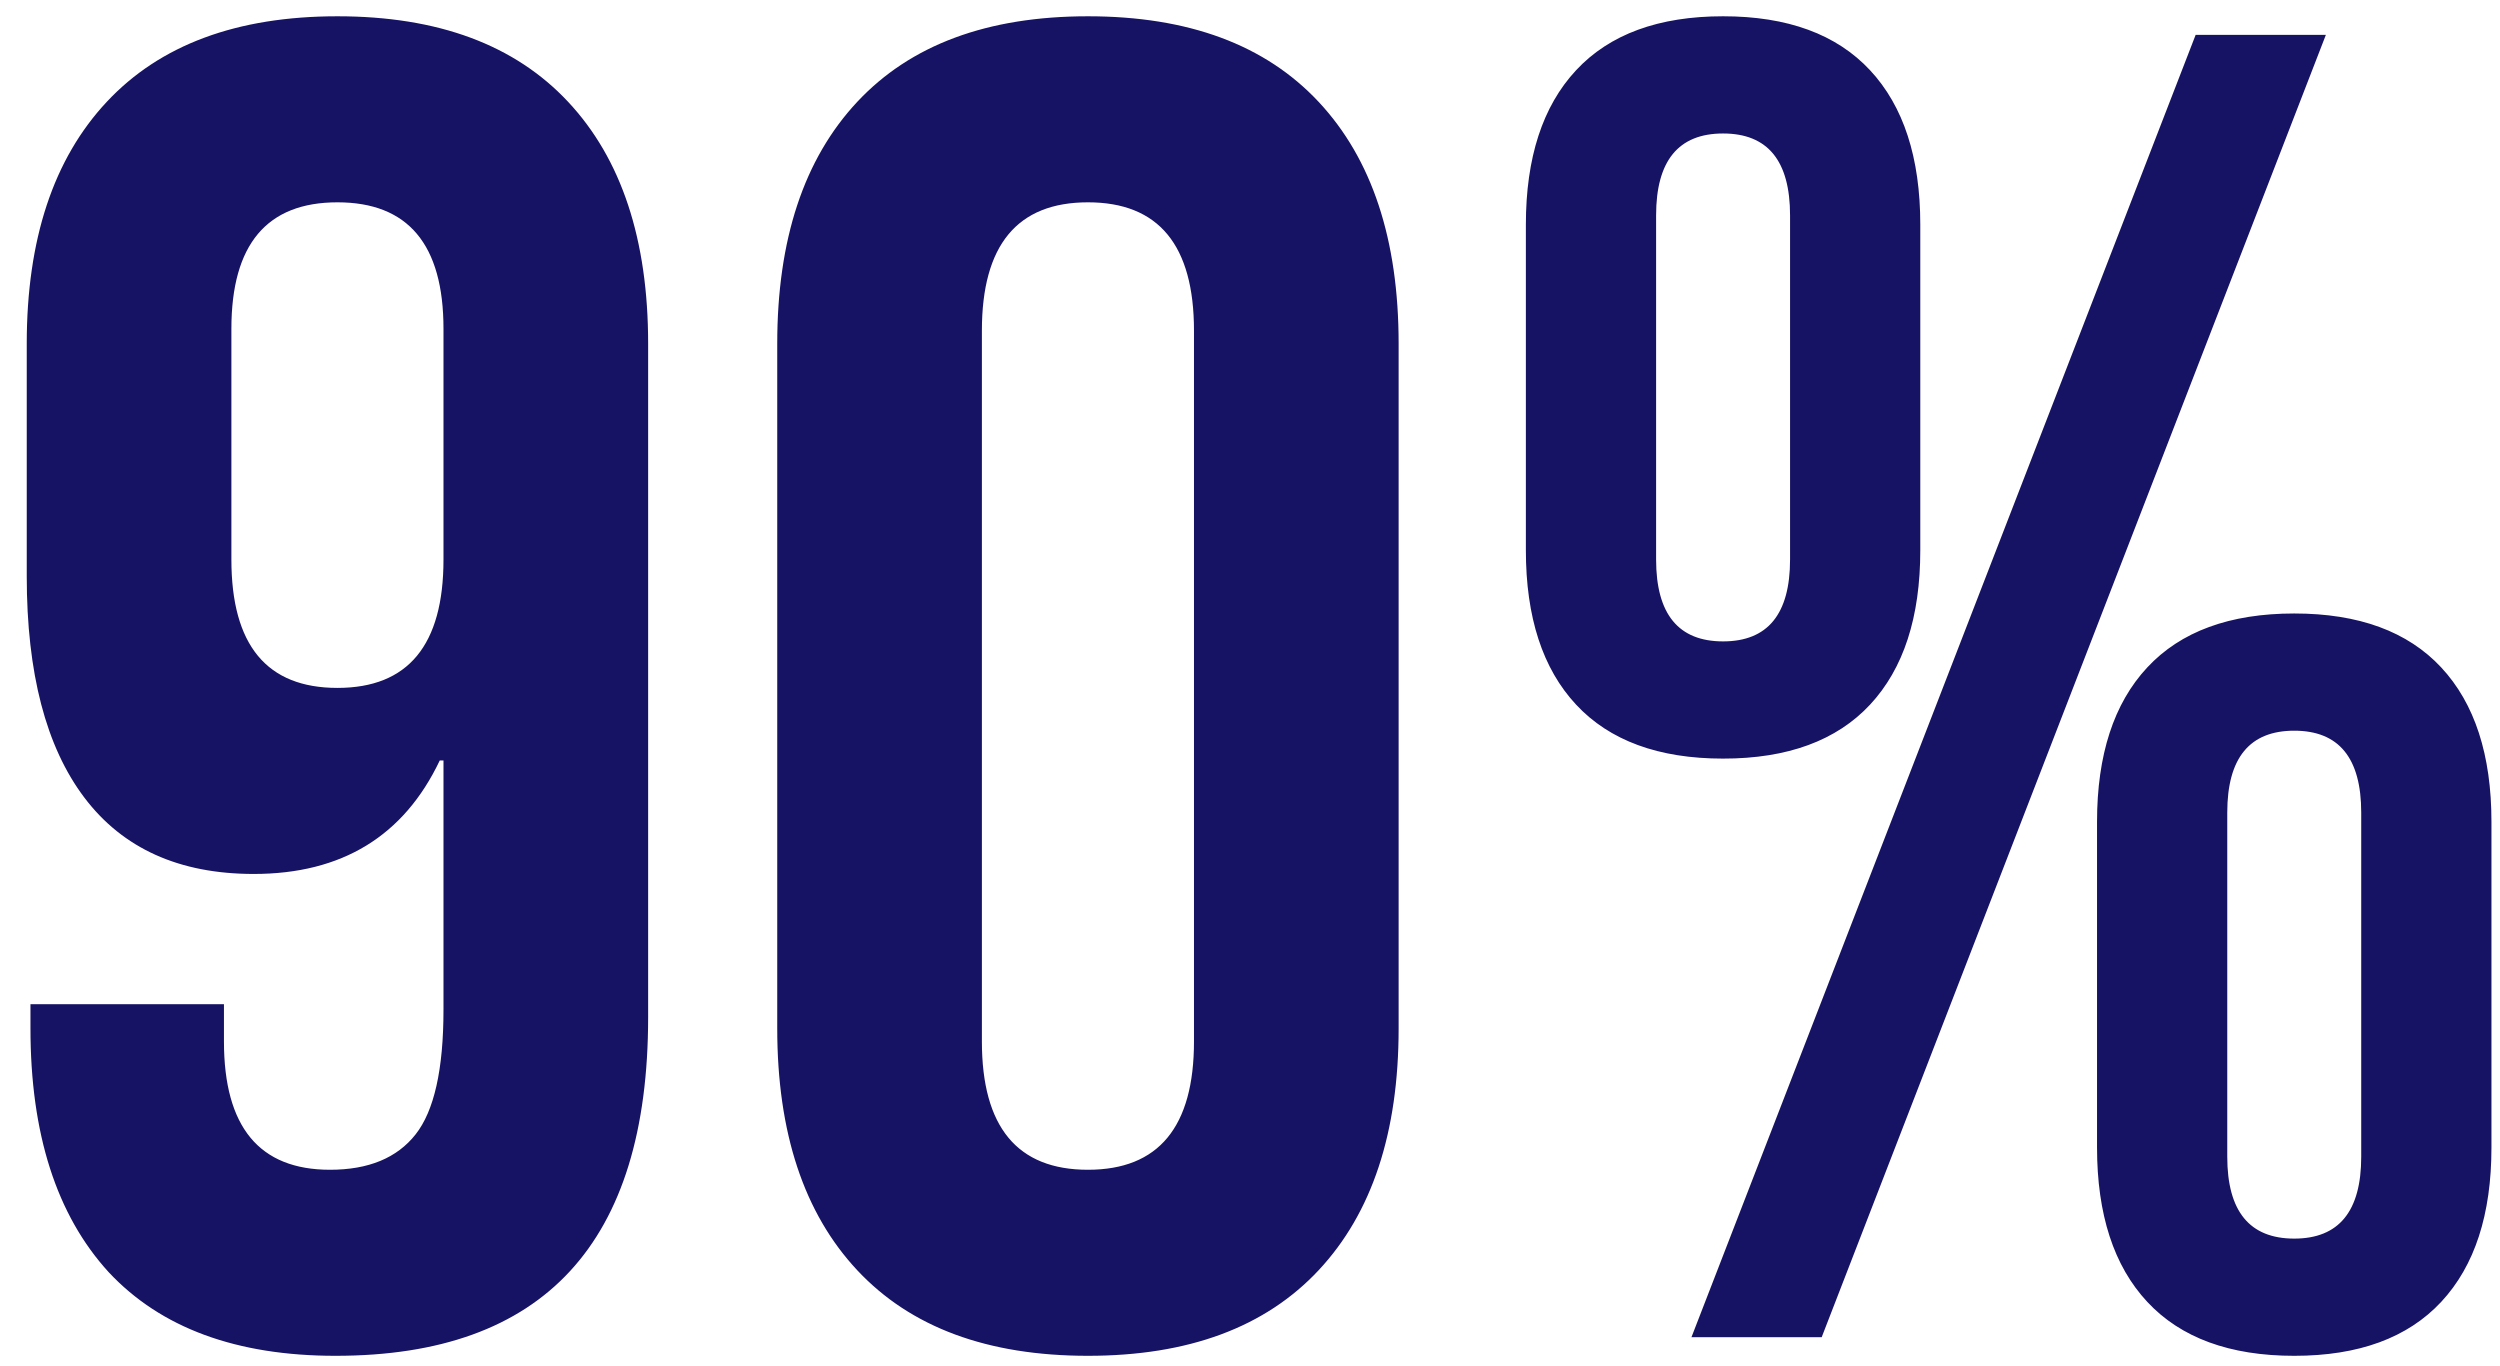 <svg width="86" height="47" viewBox="0 0 86 47" fill="none" xmlns="http://www.w3.org/2000/svg">
<path d="M11.544 46.64C8.131 46.64 5.528 45.68 3.736 43.76C1.944 41.797 1.048 39.003 1.048 35.376V34.544H7.704V35.824C7.704 38.768 8.92 40.24 11.352 40.24C12.675 40.24 13.656 39.835 14.296 39.024C14.936 38.213 15.256 36.784 15.256 34.736V26.16H15.128C13.891 28.763 11.758 30.064 8.728 30.064C6.168 30.064 4.227 29.189 2.904 27.44C1.581 25.691 0.92 23.152 0.92 19.824V11.824C0.92 8.24 1.837 5.467 3.672 3.504C5.507 1.541 8.152 0.56 11.608 0.56C15.064 0.56 17.709 1.541 19.544 3.504C21.379 5.467 22.296 8.24 22.296 11.824V34.992C22.296 42.757 18.712 46.64 11.544 46.64ZM11.608 23.664C14.04 23.664 15.256 22.192 15.256 19.248V11.312C15.256 8.411 14.04 6.96 11.608 6.96C9.176 6.96 7.96 8.411 7.96 11.312V19.248C7.96 22.192 9.176 23.664 11.608 23.664ZM37.425 46.64C33.969 46.64 31.324 45.659 29.489 43.696C27.654 41.733 26.737 38.96 26.737 35.376V11.824C26.737 8.24 27.654 5.467 29.489 3.504C31.324 1.541 33.969 0.56 37.425 0.56C40.881 0.56 43.526 1.541 45.361 3.504C47.196 5.467 48.113 8.24 48.113 11.824V35.376C48.113 38.96 47.196 41.733 45.361 43.696C43.526 45.659 40.881 46.64 37.425 46.64ZM37.425 40.24C39.857 40.24 41.073 38.768 41.073 35.824V11.376C41.073 8.432 39.857 6.96 37.425 6.96C34.993 6.96 33.777 8.432 33.777 11.376V35.824C33.777 38.768 34.993 40.24 37.425 40.24ZM59.274 26.096C57.056 26.096 55.37 25.477 54.218 24.24C53.066 23.003 52.49 21.232 52.49 18.928V7.728C52.49 5.424 53.066 3.653 54.218 2.416C55.37 1.179 57.056 0.56 59.274 0.56C61.493 0.56 63.178 1.179 64.33 2.416C65.482 3.653 66.058 5.424 66.058 7.728V18.928C66.058 21.232 65.482 23.003 64.33 24.24C63.178 25.477 61.493 26.096 59.274 26.096ZM75.53 1.2H80.01L62.666 46H58.186L75.53 1.2ZM59.274 22.064C60.81 22.064 61.578 21.125 61.578 19.248V7.408C61.578 5.531 60.81 4.592 59.274 4.592C57.738 4.592 56.97 5.531 56.97 7.408V19.248C56.97 21.125 57.738 22.064 59.274 22.064ZM78.922 46.64C76.704 46.64 75.018 46.021 73.866 44.784C72.714 43.547 72.138 41.776 72.138 39.472V28.272C72.138 25.968 72.714 24.197 73.866 22.96C75.018 21.723 76.704 21.104 78.922 21.104C81.141 21.104 82.826 21.723 83.978 22.96C85.13 24.197 85.706 25.968 85.706 28.272V39.472C85.706 41.776 85.13 43.547 83.978 44.784C82.826 46.021 81.141 46.64 78.922 46.64ZM78.922 42.608C80.458 42.608 81.226 41.669 81.226 39.792V27.952C81.226 26.075 80.458 25.136 78.922 25.136C77.386 25.136 76.618 26.075 76.618 27.952V39.792C76.618 41.669 77.386 42.608 78.922 42.608Z" fill="#171364"/>
</svg>
